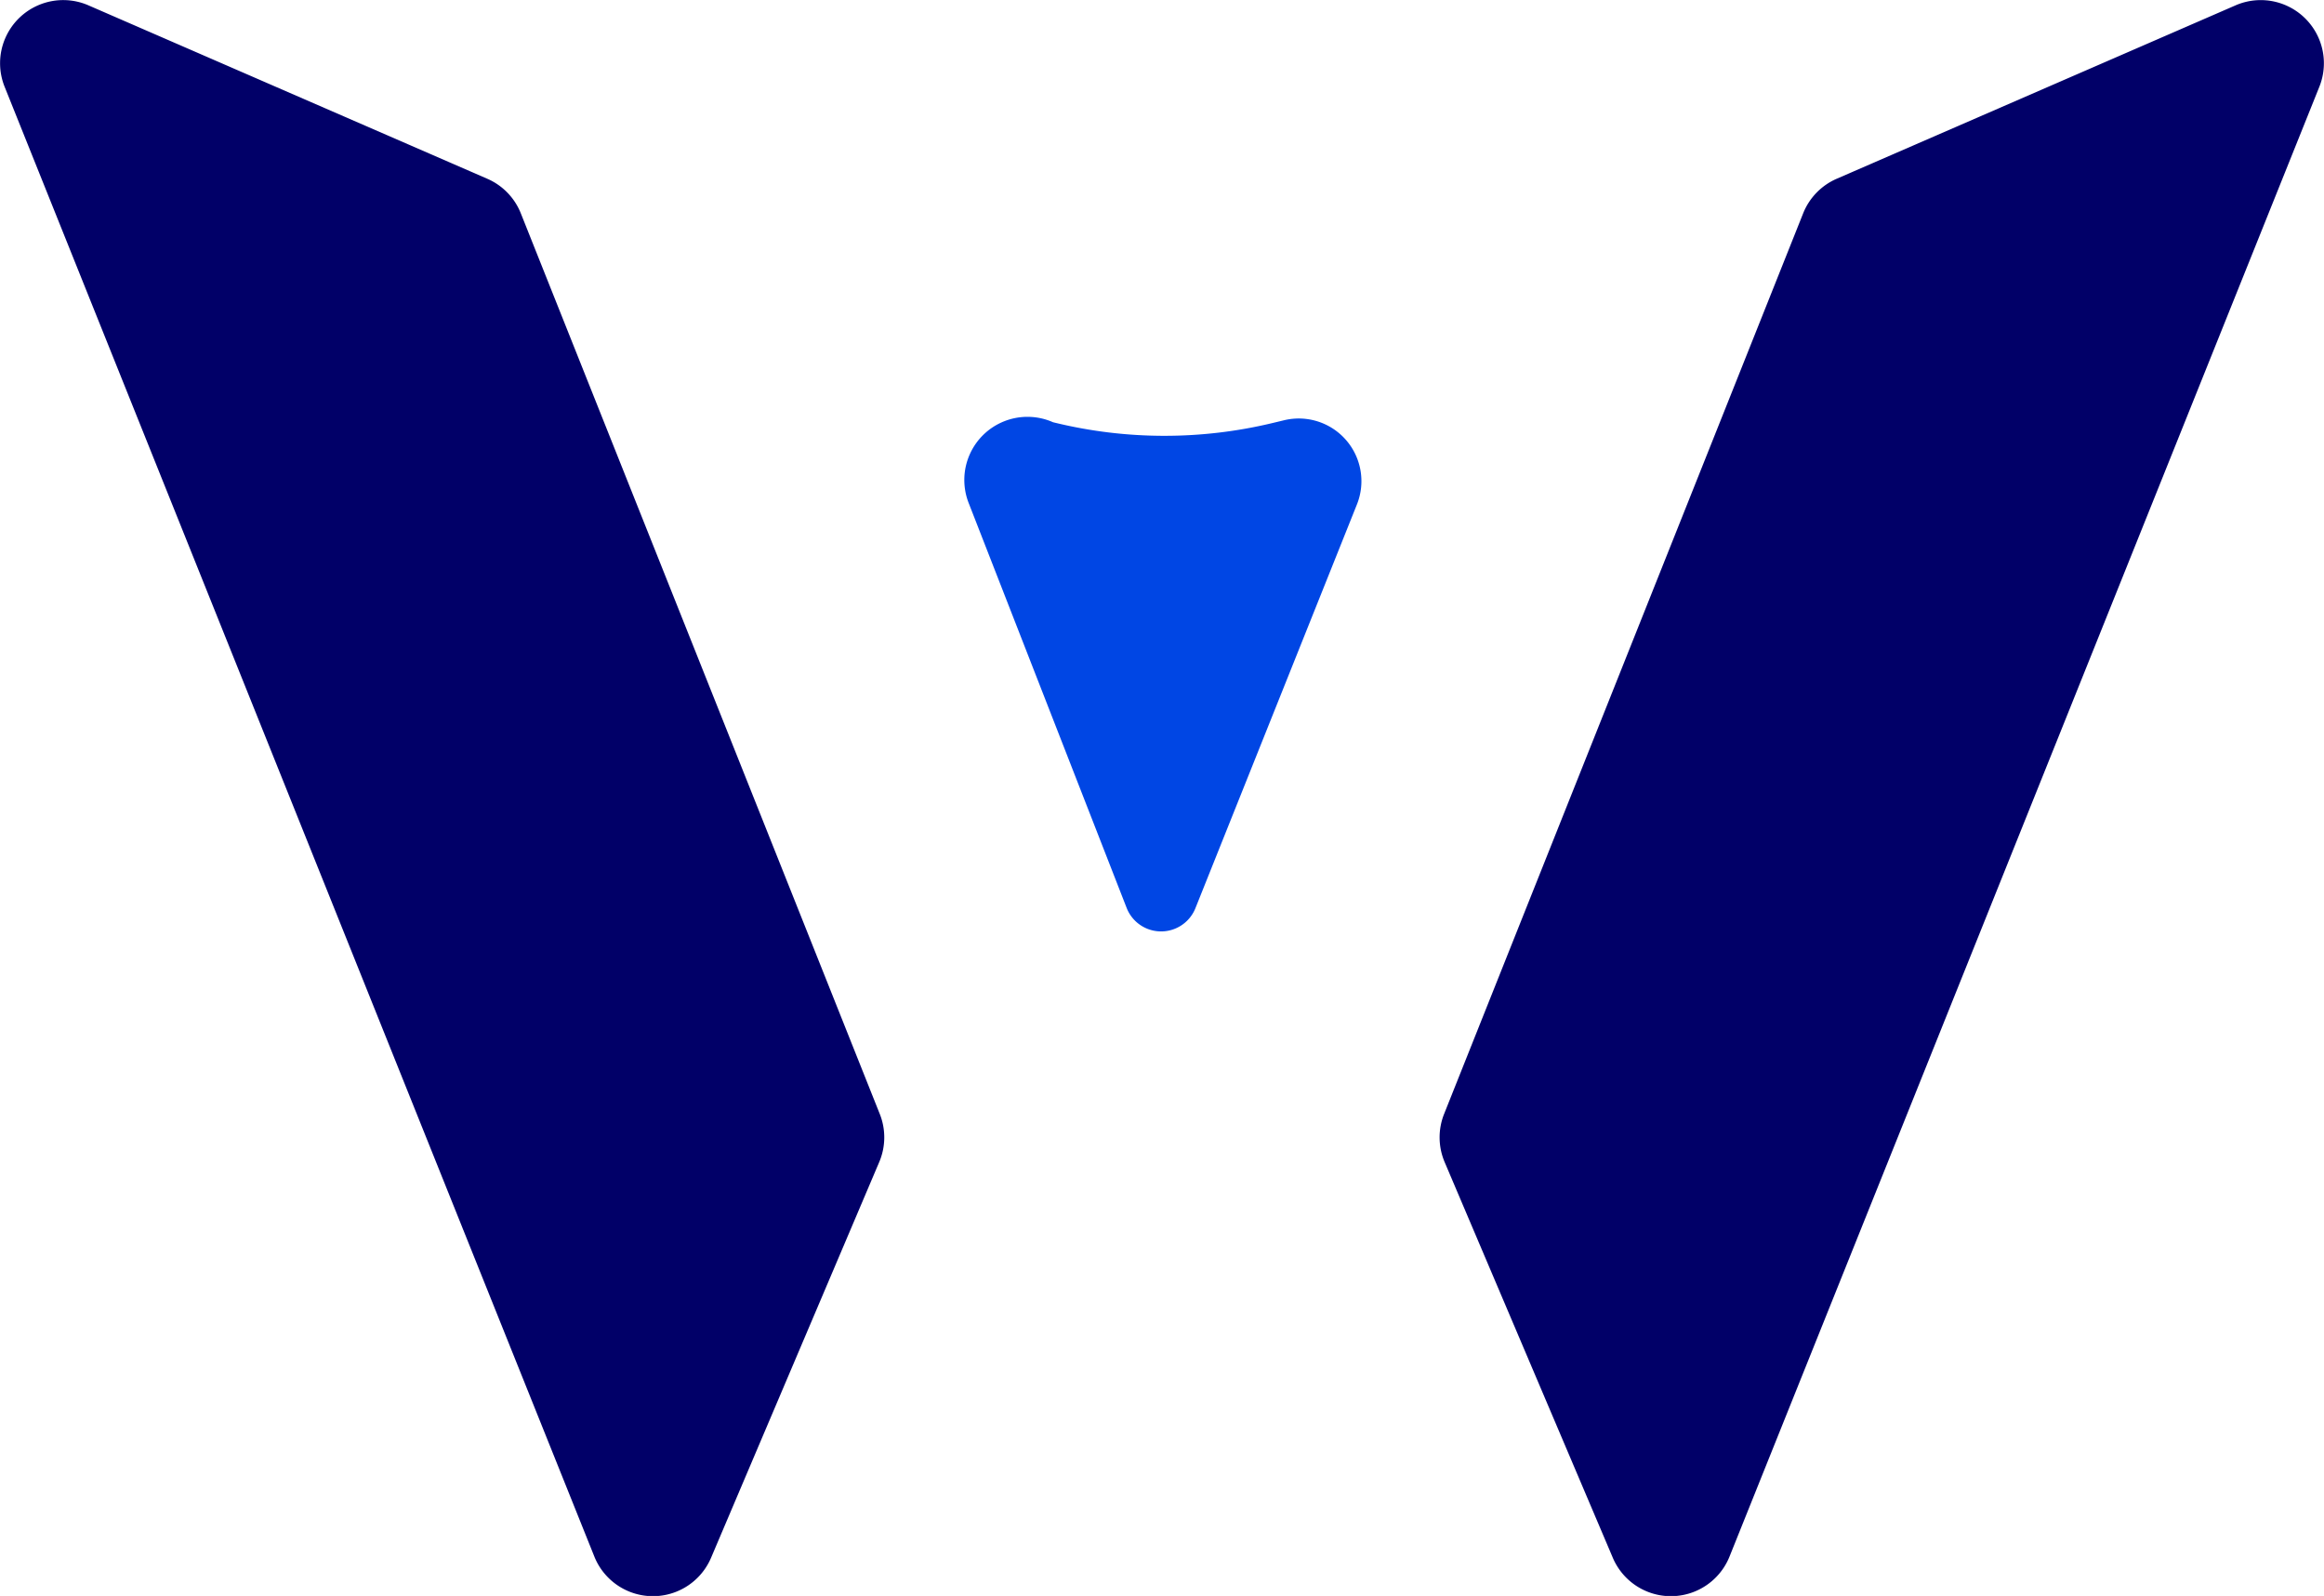 <svg xmlns="http://www.w3.org/2000/svg" width="92" height="63.184" viewBox="0 0 92 63.184"><g transform="translate(158.533 108.878)"><g transform="translate(-158.533 -108.877)"><path d="M3.511.215,19.29,7.076a2.5,2.5,0,0,1,1.328,1.37L34.827,44.1a2.5,2.5,0,0,1-.022,1.907L28.154,61.659a2.5,2.5,0,0,1-4.63-.047L.187,3.444A2.5,2.5,0,0,1,3.511.215Z" transform="translate(0 0)" fill="#010068"/><path d="M227.921.215l-15.78,6.861a2.505,2.505,0,0,0-1.328,1.37L196.6,44.1a2.505,2.505,0,0,0,.021,1.907l6.652,15.652a2.5,2.5,0,0,0,4.63-.047L231.244,3.444A2.5,2.5,0,0,0,227.921.215Z" transform="translate(-139.432 0)" fill="#010068"/><path d="M131.734,60.285l6.25,16.02a1.464,1.464,0,0,0,2.723.012L147.1,60.334A2.48,2.48,0,0,0,144.215,57l-.445.107a18.342,18.342,0,0,1-8.631-.012l-.07-.017A2.5,2.5,0,0,0,131.734,60.285Z" transform="translate(-93.384 -40.363)" fill="#0046e4"/></g></g></svg>